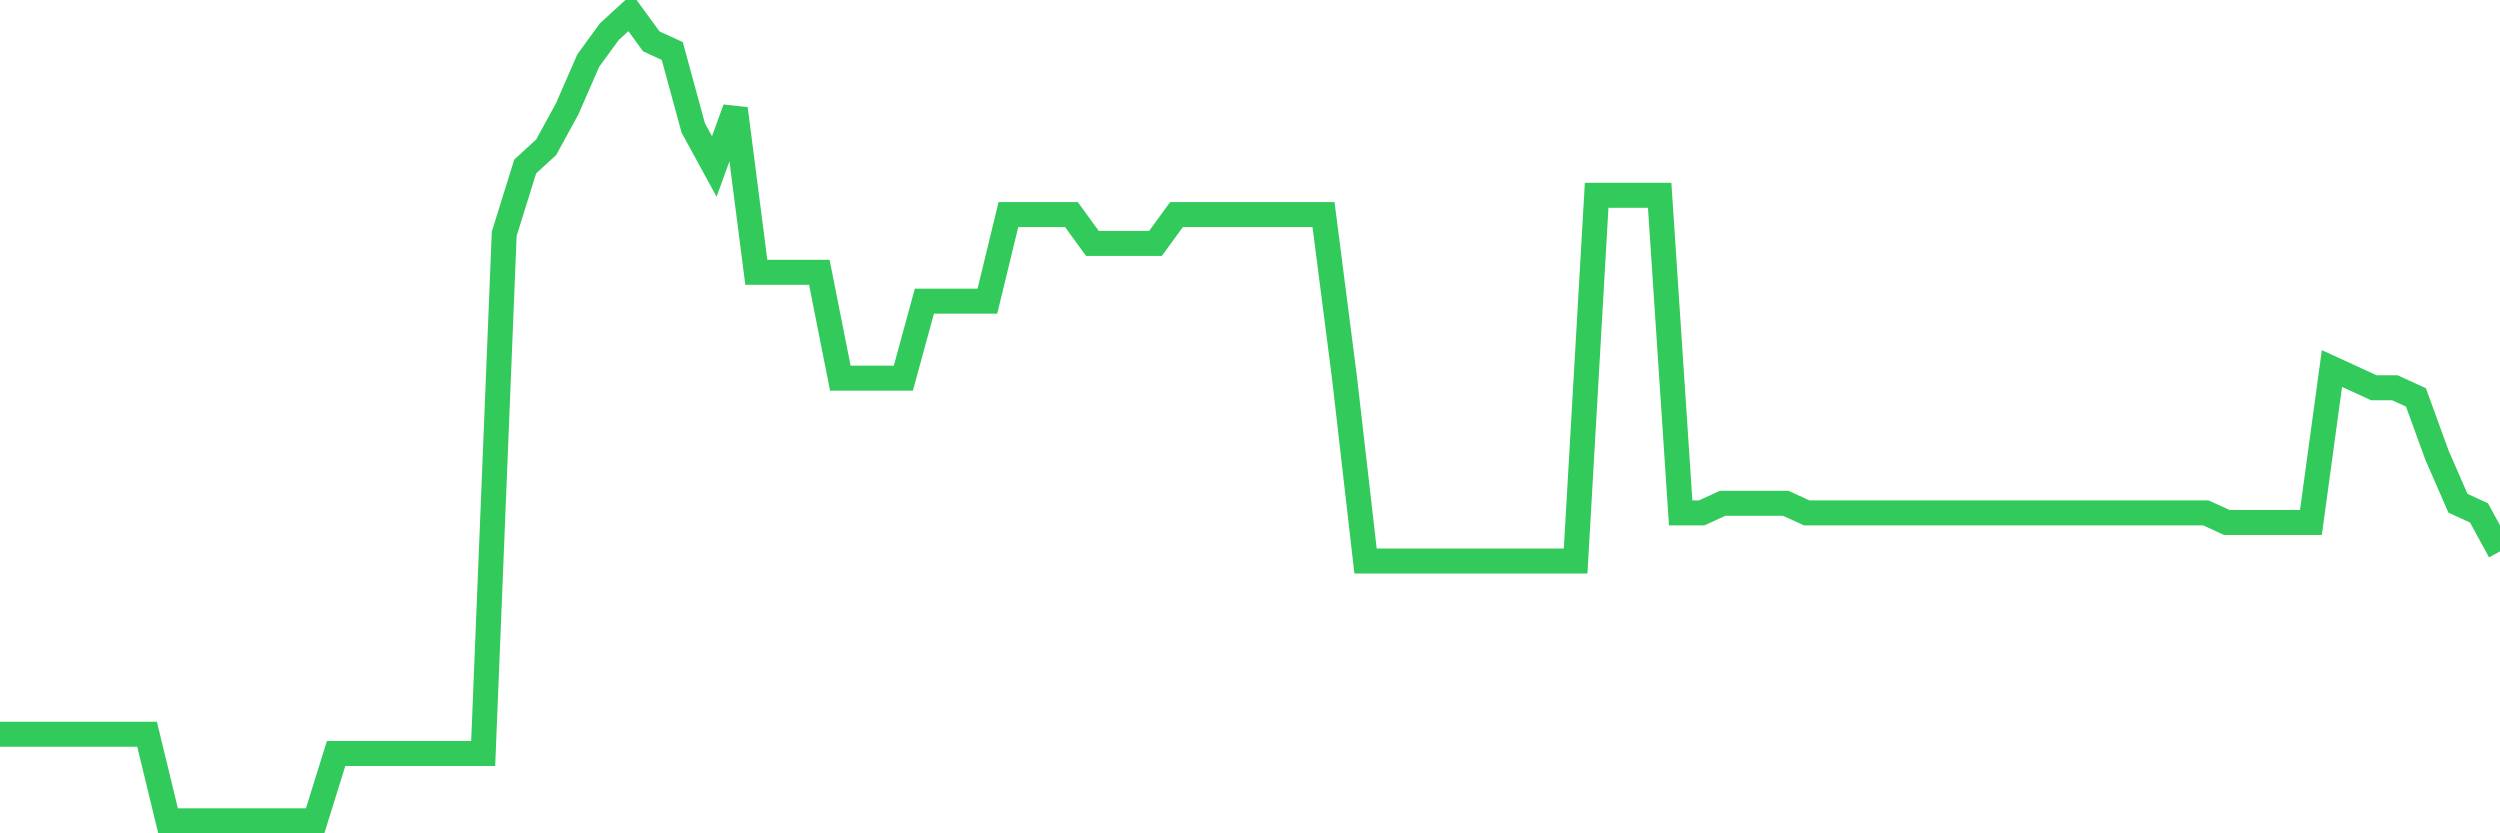 <svg
  xmlns="http://www.w3.org/2000/svg"
  xmlns:xlink="http://www.w3.org/1999/xlink"
  width="120"
  height="40"
  viewBox="0 0 120 40"
  preserveAspectRatio="none"
>
  <polyline
    points="0,35.243 1.008,35.243 2.017,35.243 3.025,35.243 4.034,35.243 5.042,35.243 6.05,35.243 7.059,35.243 8.067,39.4 9.076,39.4 10.084,39.4 11.092,39.4 12.101,39.4 13.109,39.4 14.118,39.4 15.126,39.4 16.134,36.167 17.143,36.167 18.151,36.167 19.16,36.167 20.168,36.167 21.176,36.167 22.185,36.167 23.193,36.167 24.202,11.224 25.21,7.99 26.218,7.067 27.227,5.219 28.235,2.91 29.244,1.524 30.252,0.6 31.261,1.986 32.269,2.448 33.277,6.143 34.286,7.99 35.294,5.219 36.303,13.071 37.311,13.071 38.319,13.071 39.328,13.071 40.336,18.152 41.345,18.152 42.353,18.152 43.361,18.152 44.37,14.457 45.378,14.457 46.387,14.457 47.395,14.457 48.403,10.3 49.412,10.3 50.42,10.3 51.429,10.3 52.437,11.686 53.445,11.686 54.454,11.686 55.462,11.686 56.471,10.3 57.479,10.3 58.487,10.3 59.496,10.3 60.504,10.3 61.513,10.3 62.521,10.3 63.529,10.3 64.538,18.152 65.546,26.929 66.555,26.929 67.563,26.929 68.571,26.929 69.58,26.929 70.588,26.929 71.597,26.929 72.605,26.929 73.613,26.929 74.622,26.929 75.63,26.929 76.639,9.376 77.647,9.376 78.655,9.376 79.664,9.376 80.672,24.619 81.681,24.619 82.689,24.157 83.697,24.157 84.706,24.157 85.714,24.157 86.723,24.619 87.731,24.619 88.739,24.619 89.748,24.619 90.756,24.619 91.765,24.619 92.773,24.619 93.782,24.619 94.79,24.619 95.798,24.619 96.807,24.619 97.815,24.619 98.824,24.619 99.832,24.619 100.84,24.619 101.849,24.619 102.857,24.619 103.866,24.619 104.874,24.619 105.882,24.619 106.891,25.081 107.899,25.081 108.908,25.081 109.916,25.081 110.924,25.081 111.933,17.69 112.941,18.152 113.95,18.614 114.958,18.614 115.966,19.076 116.975,21.848 117.983,24.157 118.992,24.619 120,26.467"
    fill="none"
    stroke="#32ca5b"
    stroke-width="1.2"
  >
  </polyline>
</svg>